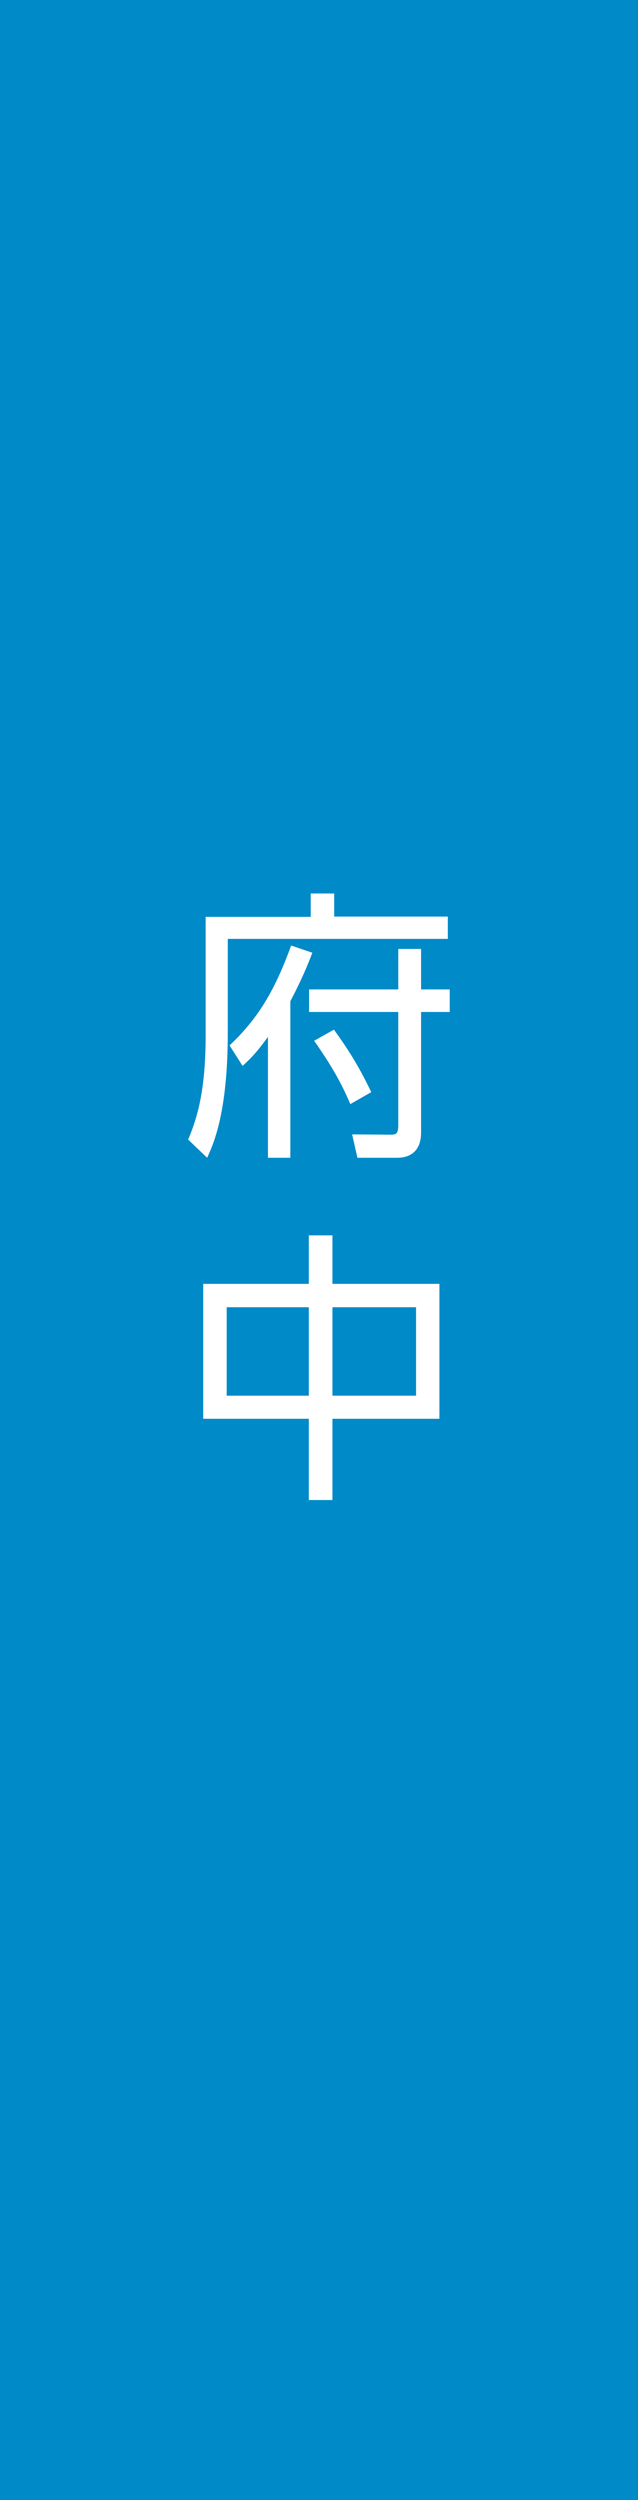 <?xml version="1.0" encoding="UTF-8"?>
<svg id="_レイヤー_1" data-name="レイヤー_1" xmlns="http://www.w3.org/2000/svg" width="47" height="184" version="1.1" viewBox="0 0 47 184">
  <!-- Generator: Adobe Illustrator 29.0.1, SVG Export Plug-In . SVG Version: 2.1.0 Build 192)  -->
  <defs>
    <style>
      .st0 {
        fill: #008ac8;
      }

      .st1 {
        fill: #fff;
      }
    </style>
  </defs>
  <rect class="st0" width="47" height="184"/>
  <g>
    <path class="st1" d="M24.62,65.74v1.72h8.37v1.64h-16.21v6.91c0,5.88-1.05,8.17-1.52,9.2l-1.4-1.34c.68-1.6,1.29-3.63,1.29-7.68v-8.71h7.74v-1.72h1.72ZM21.38,85.21h-1.64v-8.9c-.88,1.22-1.31,1.62-1.87,2.14l-.96-1.51c2.26-2.12,3.41-4.28,4.54-7.35l1.56.53c-.33.86-.72,1.85-1.62,3.57v11.53ZM31.02,72.82h2.11v1.66h-2.11v8.88c0,1.2-.64,1.85-1.76,1.85h-2.93l-.39-1.72,2.83.02c.33,0,.57,0,.57-.67v-8.36h-6.57v-1.66h6.57v-2.98h1.68v2.98ZM25.81,81.26c-.37-.84-.96-2.25-2.67-4.66l1.46-.82c1.42,1.95,2.11,3.28,2.75,4.6l-1.54.88Z"/>
    <path class="st1" d="M22.75,94.49v-3.57h1.74v3.57h7.88v9.93h-7.88v5.98h-1.74v-5.98h-7.78v-9.93h7.78ZM22.75,96.21h-6.05v6.51h6.05v-6.51ZM30.65,96.21h-6.16v6.51h6.16v-6.51Z"/>
  </g>
</svg>